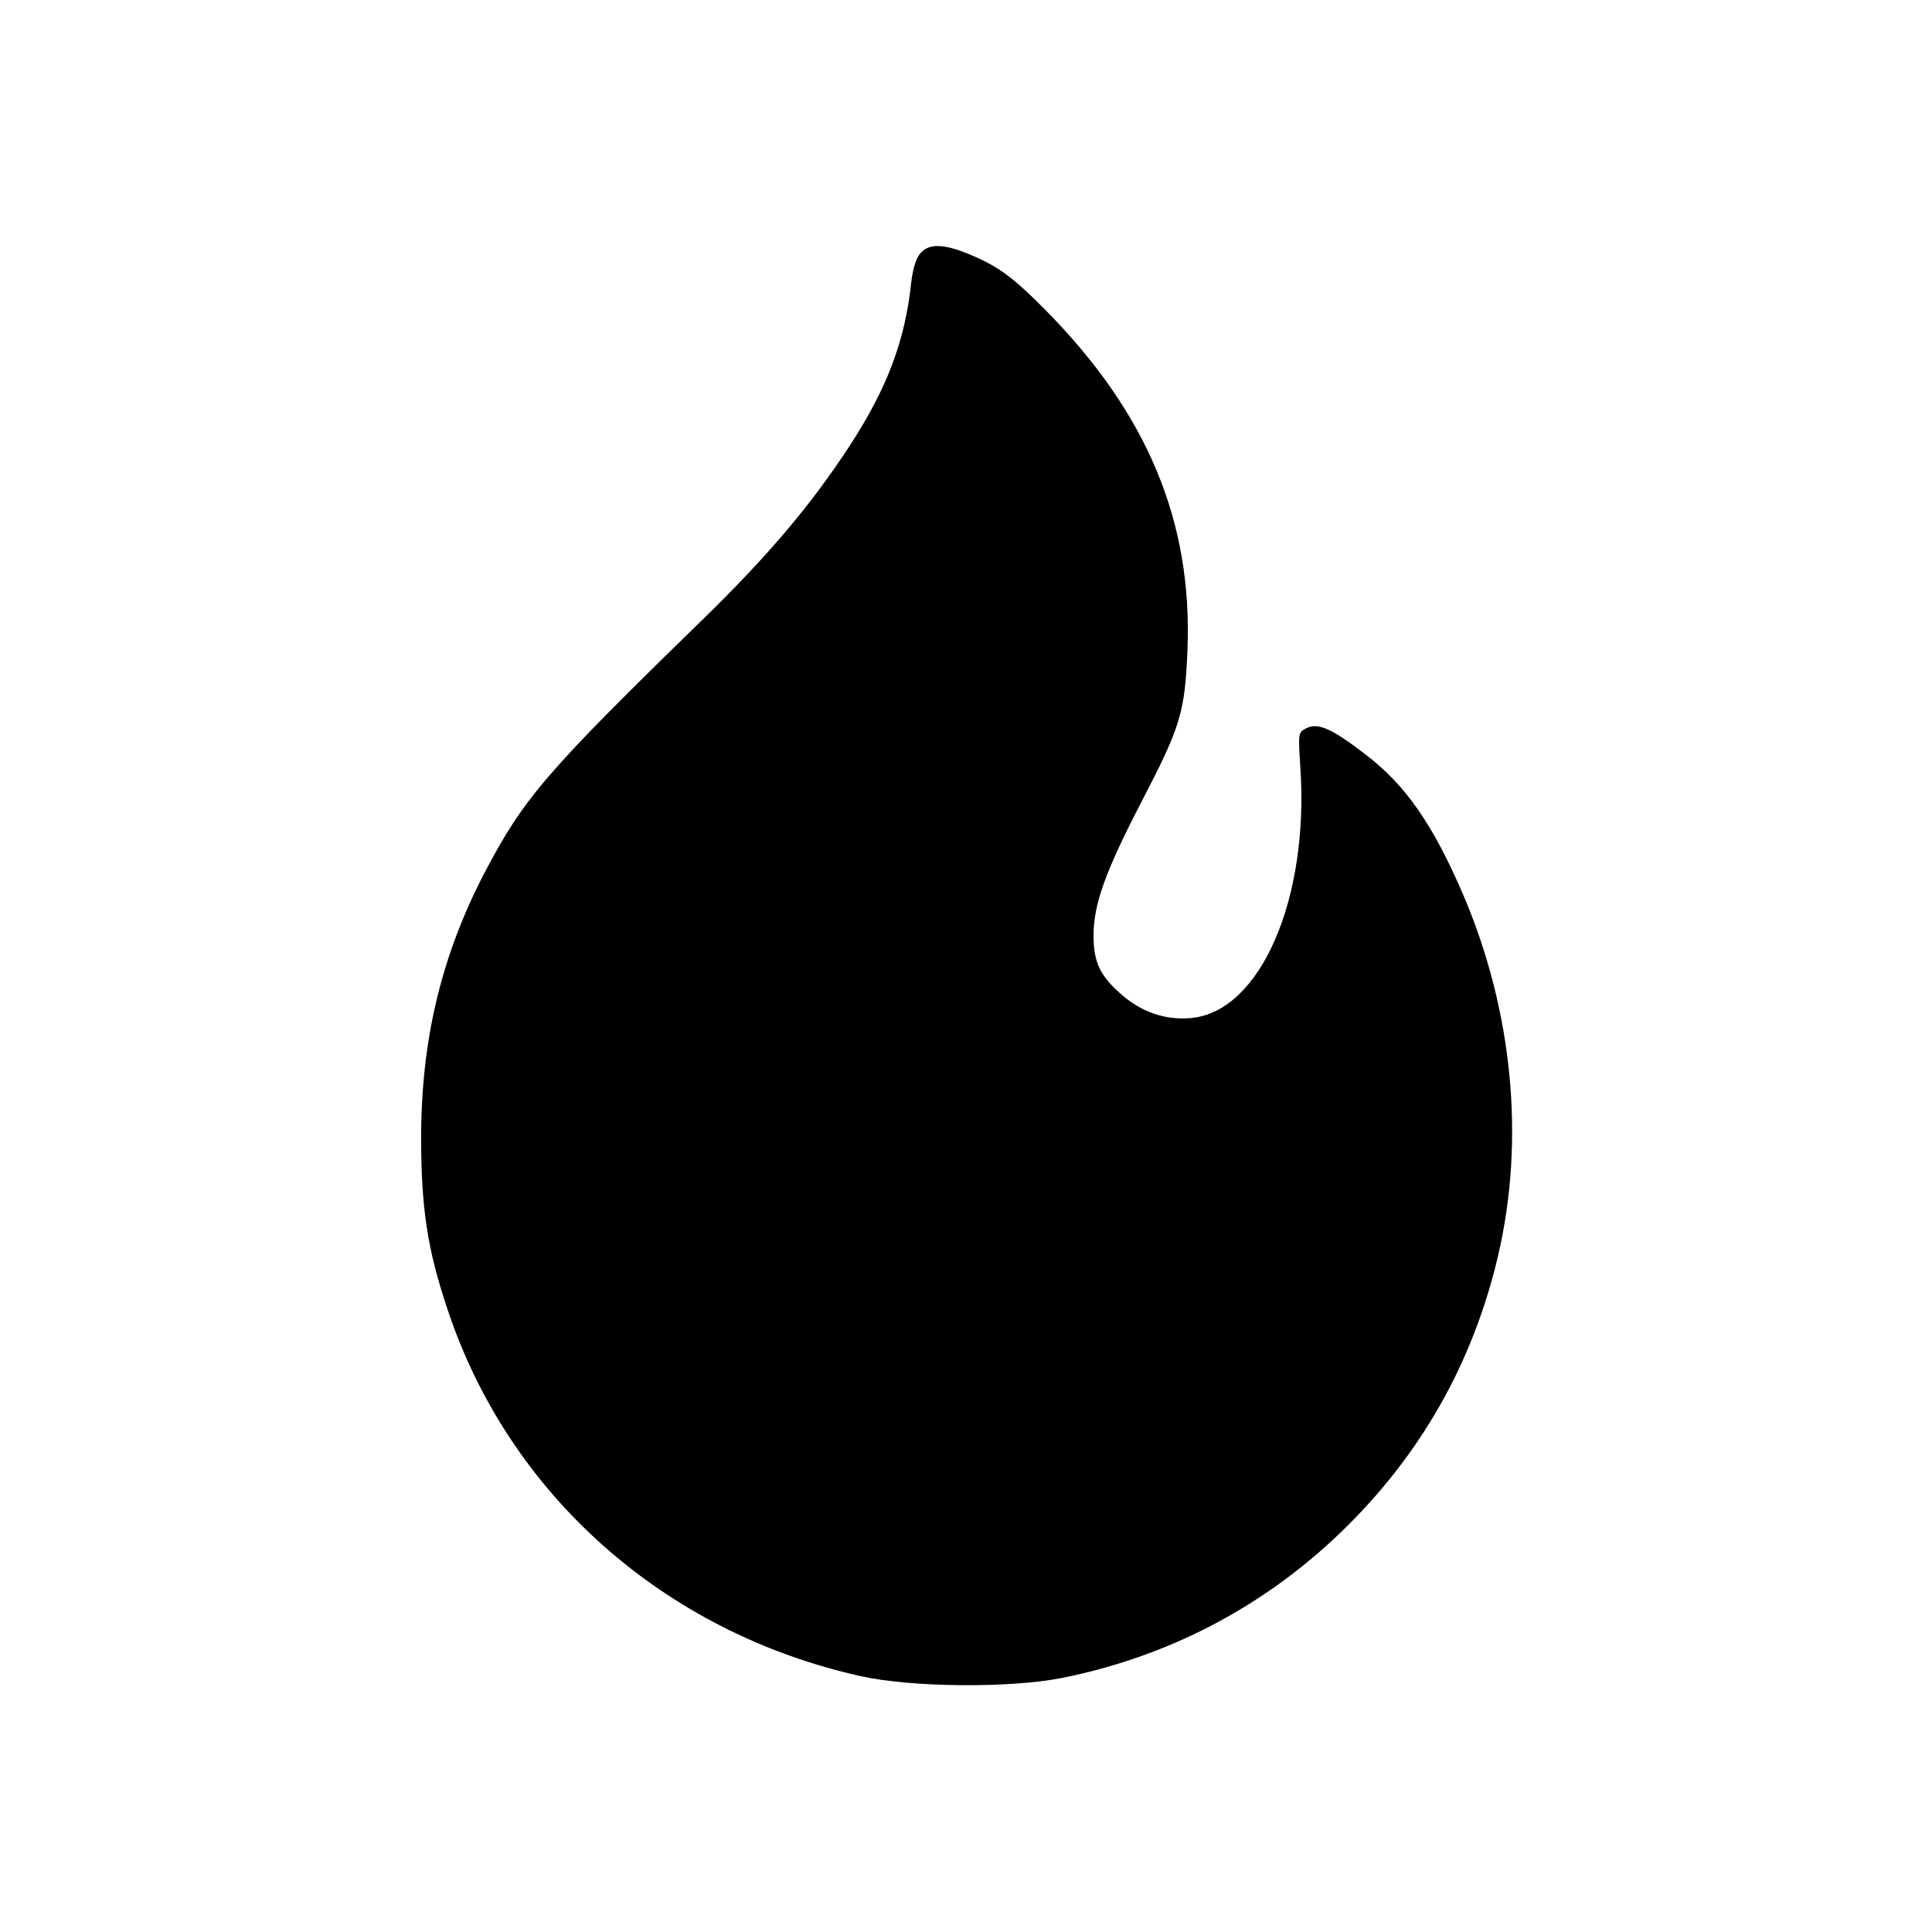 <?xml version="1.0" standalone="no"?>
<!DOCTYPE svg PUBLIC "-//W3C//DTD SVG 20010904//EN"
 "http://www.w3.org/TR/2001/REC-SVG-20010904/DTD/svg10.dtd">
<svg version="1.0" xmlns="http://www.w3.org/2000/svg"
 width="512pt" height="512pt" viewBox="0 0 512 512"
 preserveAspectRatio="xMidYMid meet">
<g transform="translate(0,512) scale(0.1,-0.1)"
fill="#000000" stroke="none">
<path d="M2442 4452 c-14 -14 -22 -40 -27 -79 -16 -155 -64 -282 -163 -434
-104 -159 -216 -291 -389 -460 -417 -406 -475 -474 -579 -672 -114 -219 -167
-441 -168 -697 0 -191 16 -299 70 -460 163 -491 574 -856 1095 -972 135 -30
395 -32 532 -5 281 56 533 187 739 385 211 203 351 448 418 734 72 308 39 649
-92 956 -81 188 -153 292 -261 374 -86 66 -123 83 -153 69 -24 -11 -24 -13
-18 -103 24 -352 -107 -651 -291 -666 -69 -6 -133 17 -187 66 -54 48 -70 84
-70 153 0 82 31 169 127 354 105 202 115 237 122 405 13 339 -107 626 -377
899 -72 73 -111 104 -163 130 -90 43 -138 50 -165 23z"/>
</g>
</svg>
